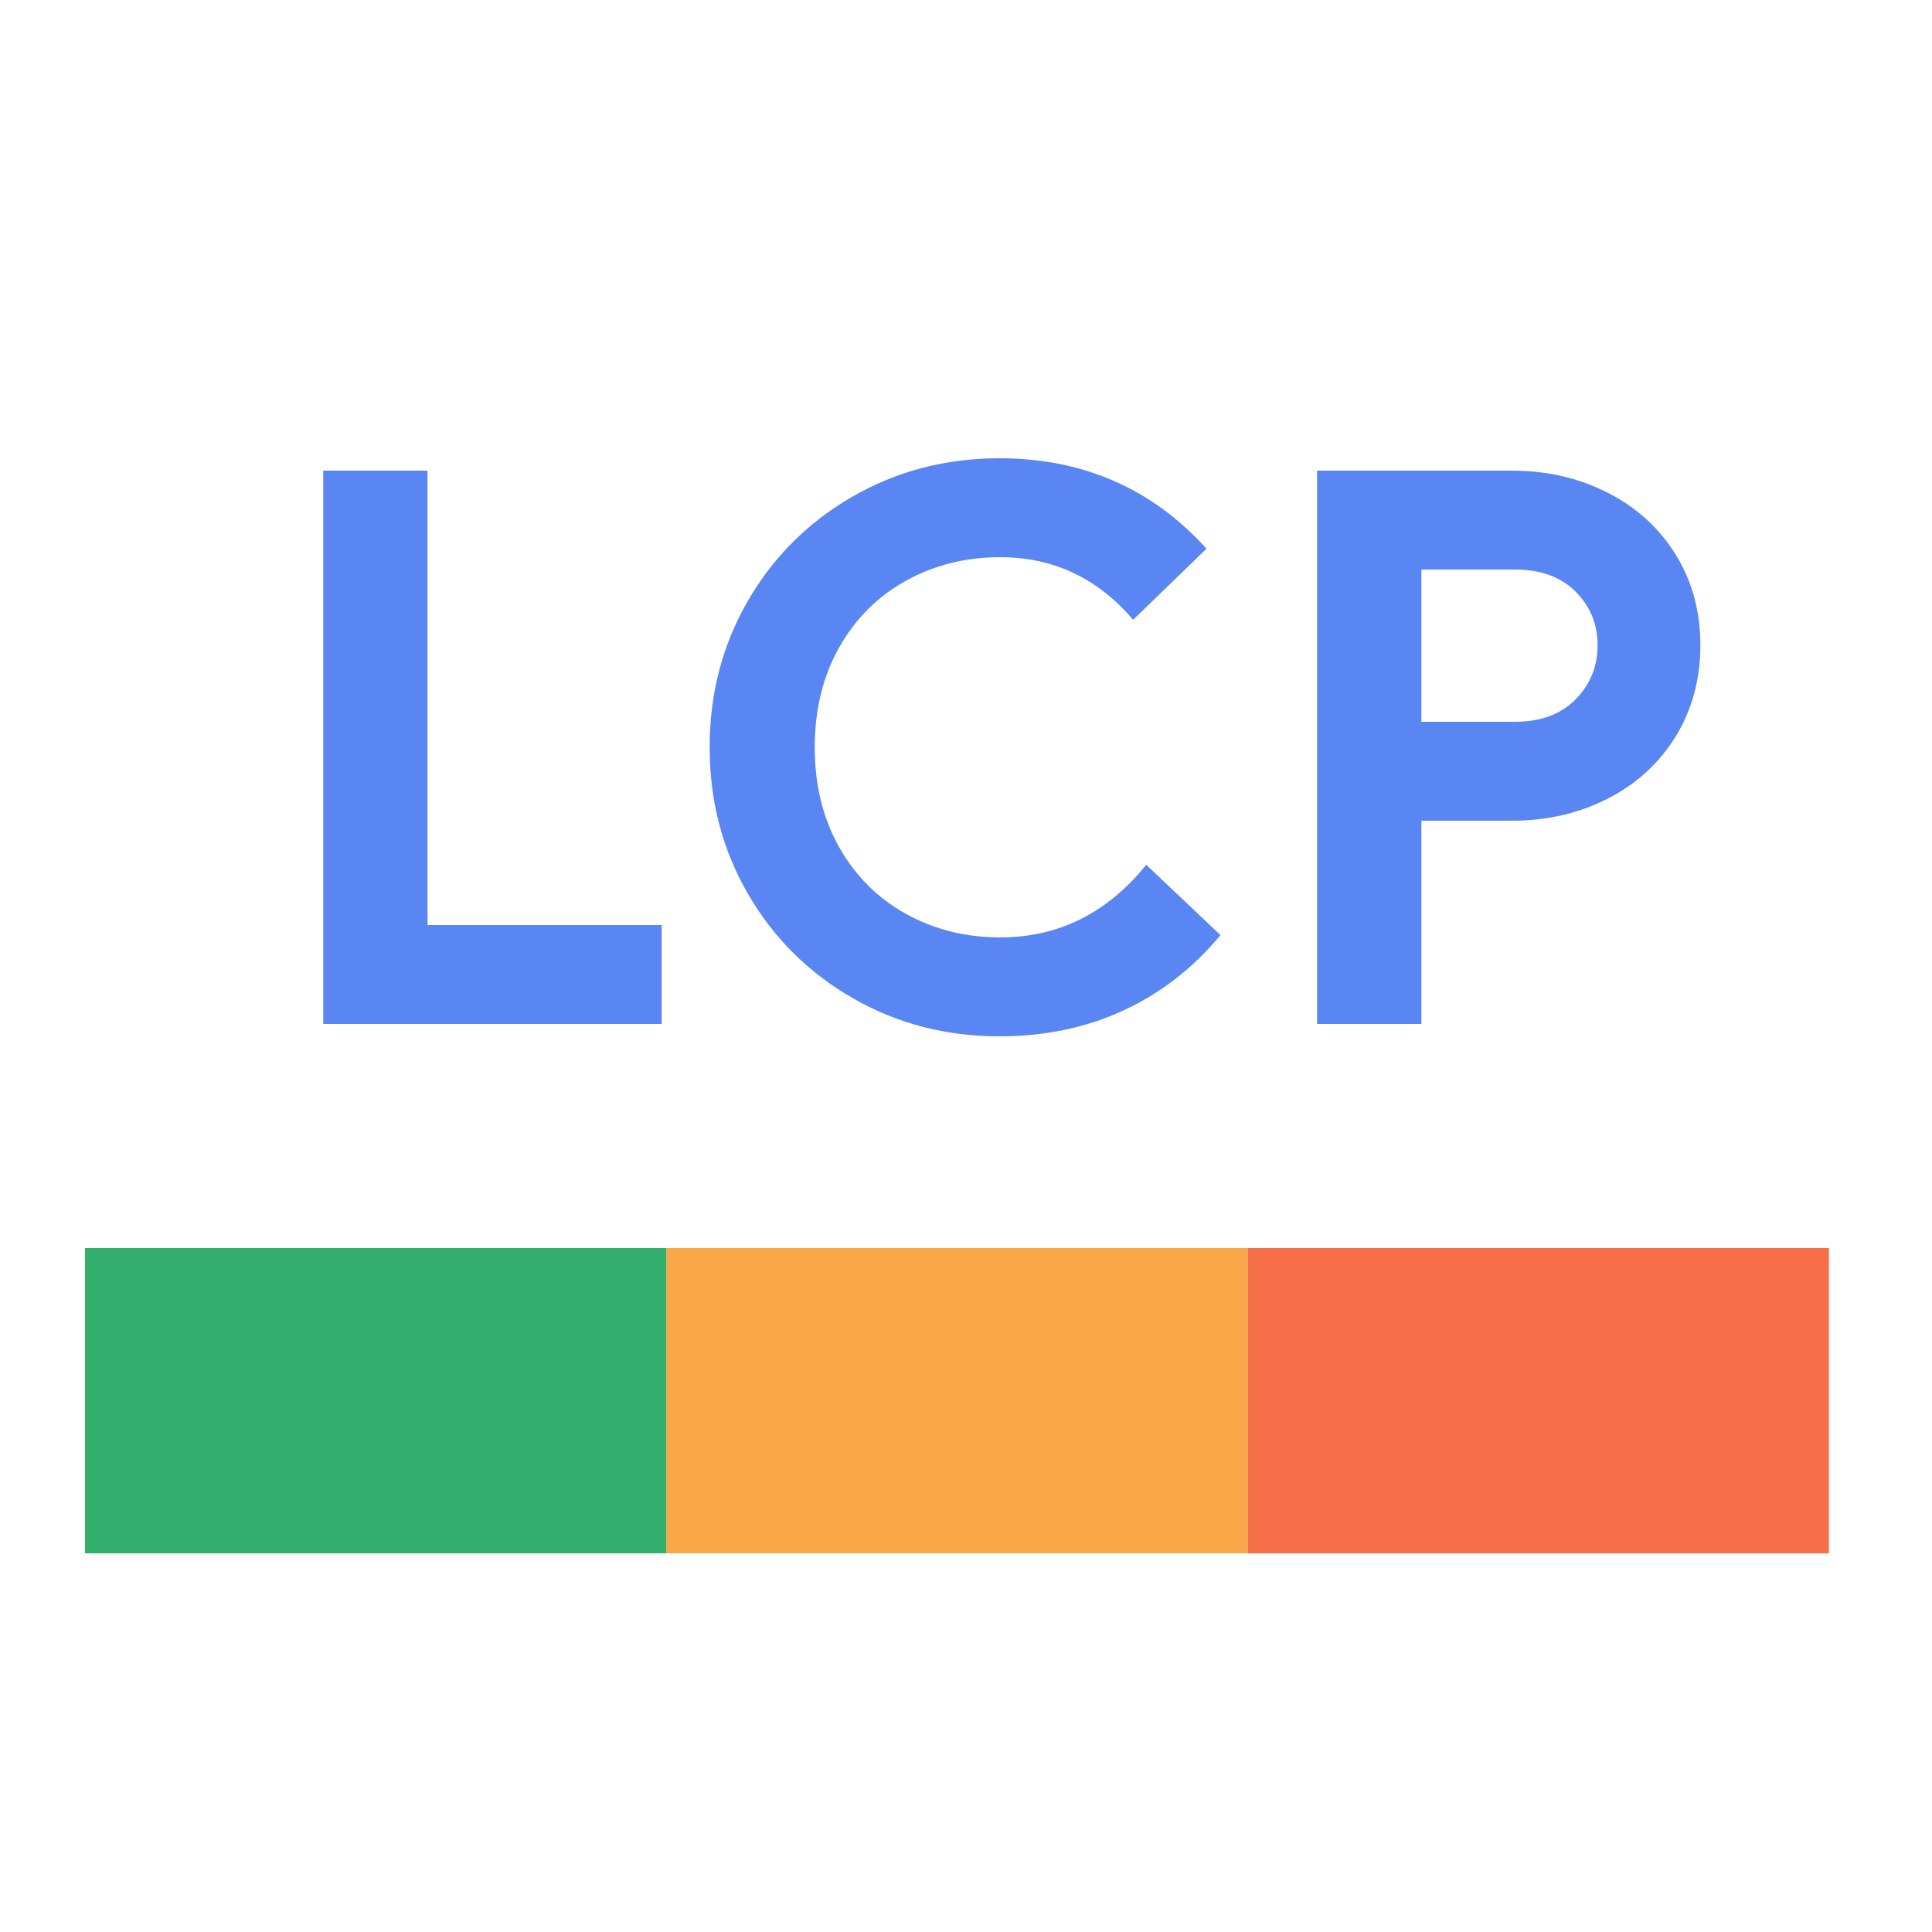 <svg xmlns="http://www.w3.org/2000/svg" width="500" height="500" viewBox="0 0 500 500"><path d="M83.652 121.8h27v117.6h60.6V265h-87.6zm175 146.4q-20.8 0-38-9.9t-27.1-27q-9.9-17.1-9.9-37.9 0-20.8 9.9-37.9 9.9-17.1 27.1-27 17.2-9.9 38-9.9 32.4 0 53.6 23.4l-19 18.4q-13.8-16.2-34.4-16.2-13.4 0-24.4 6.1-11 6.1-17.3 17.3-6.3 11.2-6.3 25.8 0 14.6 6.3 25.8 6.3 11.2 17.3 17.3 11 6.1 24.4 6.1 22.6 0 37.8-18.8l19.2 18.2q-10.6 12.8-25.1 19.5-14.5 6.7-32.1 6.7zm82.2-146.4h50.4q13.6 0 24.8 5.7 11.2 5.7 17.6 16 6.4 10.3 6.4 23.5t-6.4 23.6q-6.4 10.4-17.6 16.1-11.2 5.7-24.8 5.7h-23.4V265h-27zm51.2 65q10 0 15.7-5.8 5.7-5.8 5.7-14t-5.7-13.9q-5.7-5.7-15.7-5.7h-24.2v39.4z" fill="#5A86F3"/><path d="M172.444 323h150.445v79H172.444v-79z" fill="#F8A849"/><path d="M22 323h150.444v79H22v-79z" fill="#33AF6D"/><path d="M322.889 323h150.444v79H322.889v-79z" fill="#F87049"/></svg>
